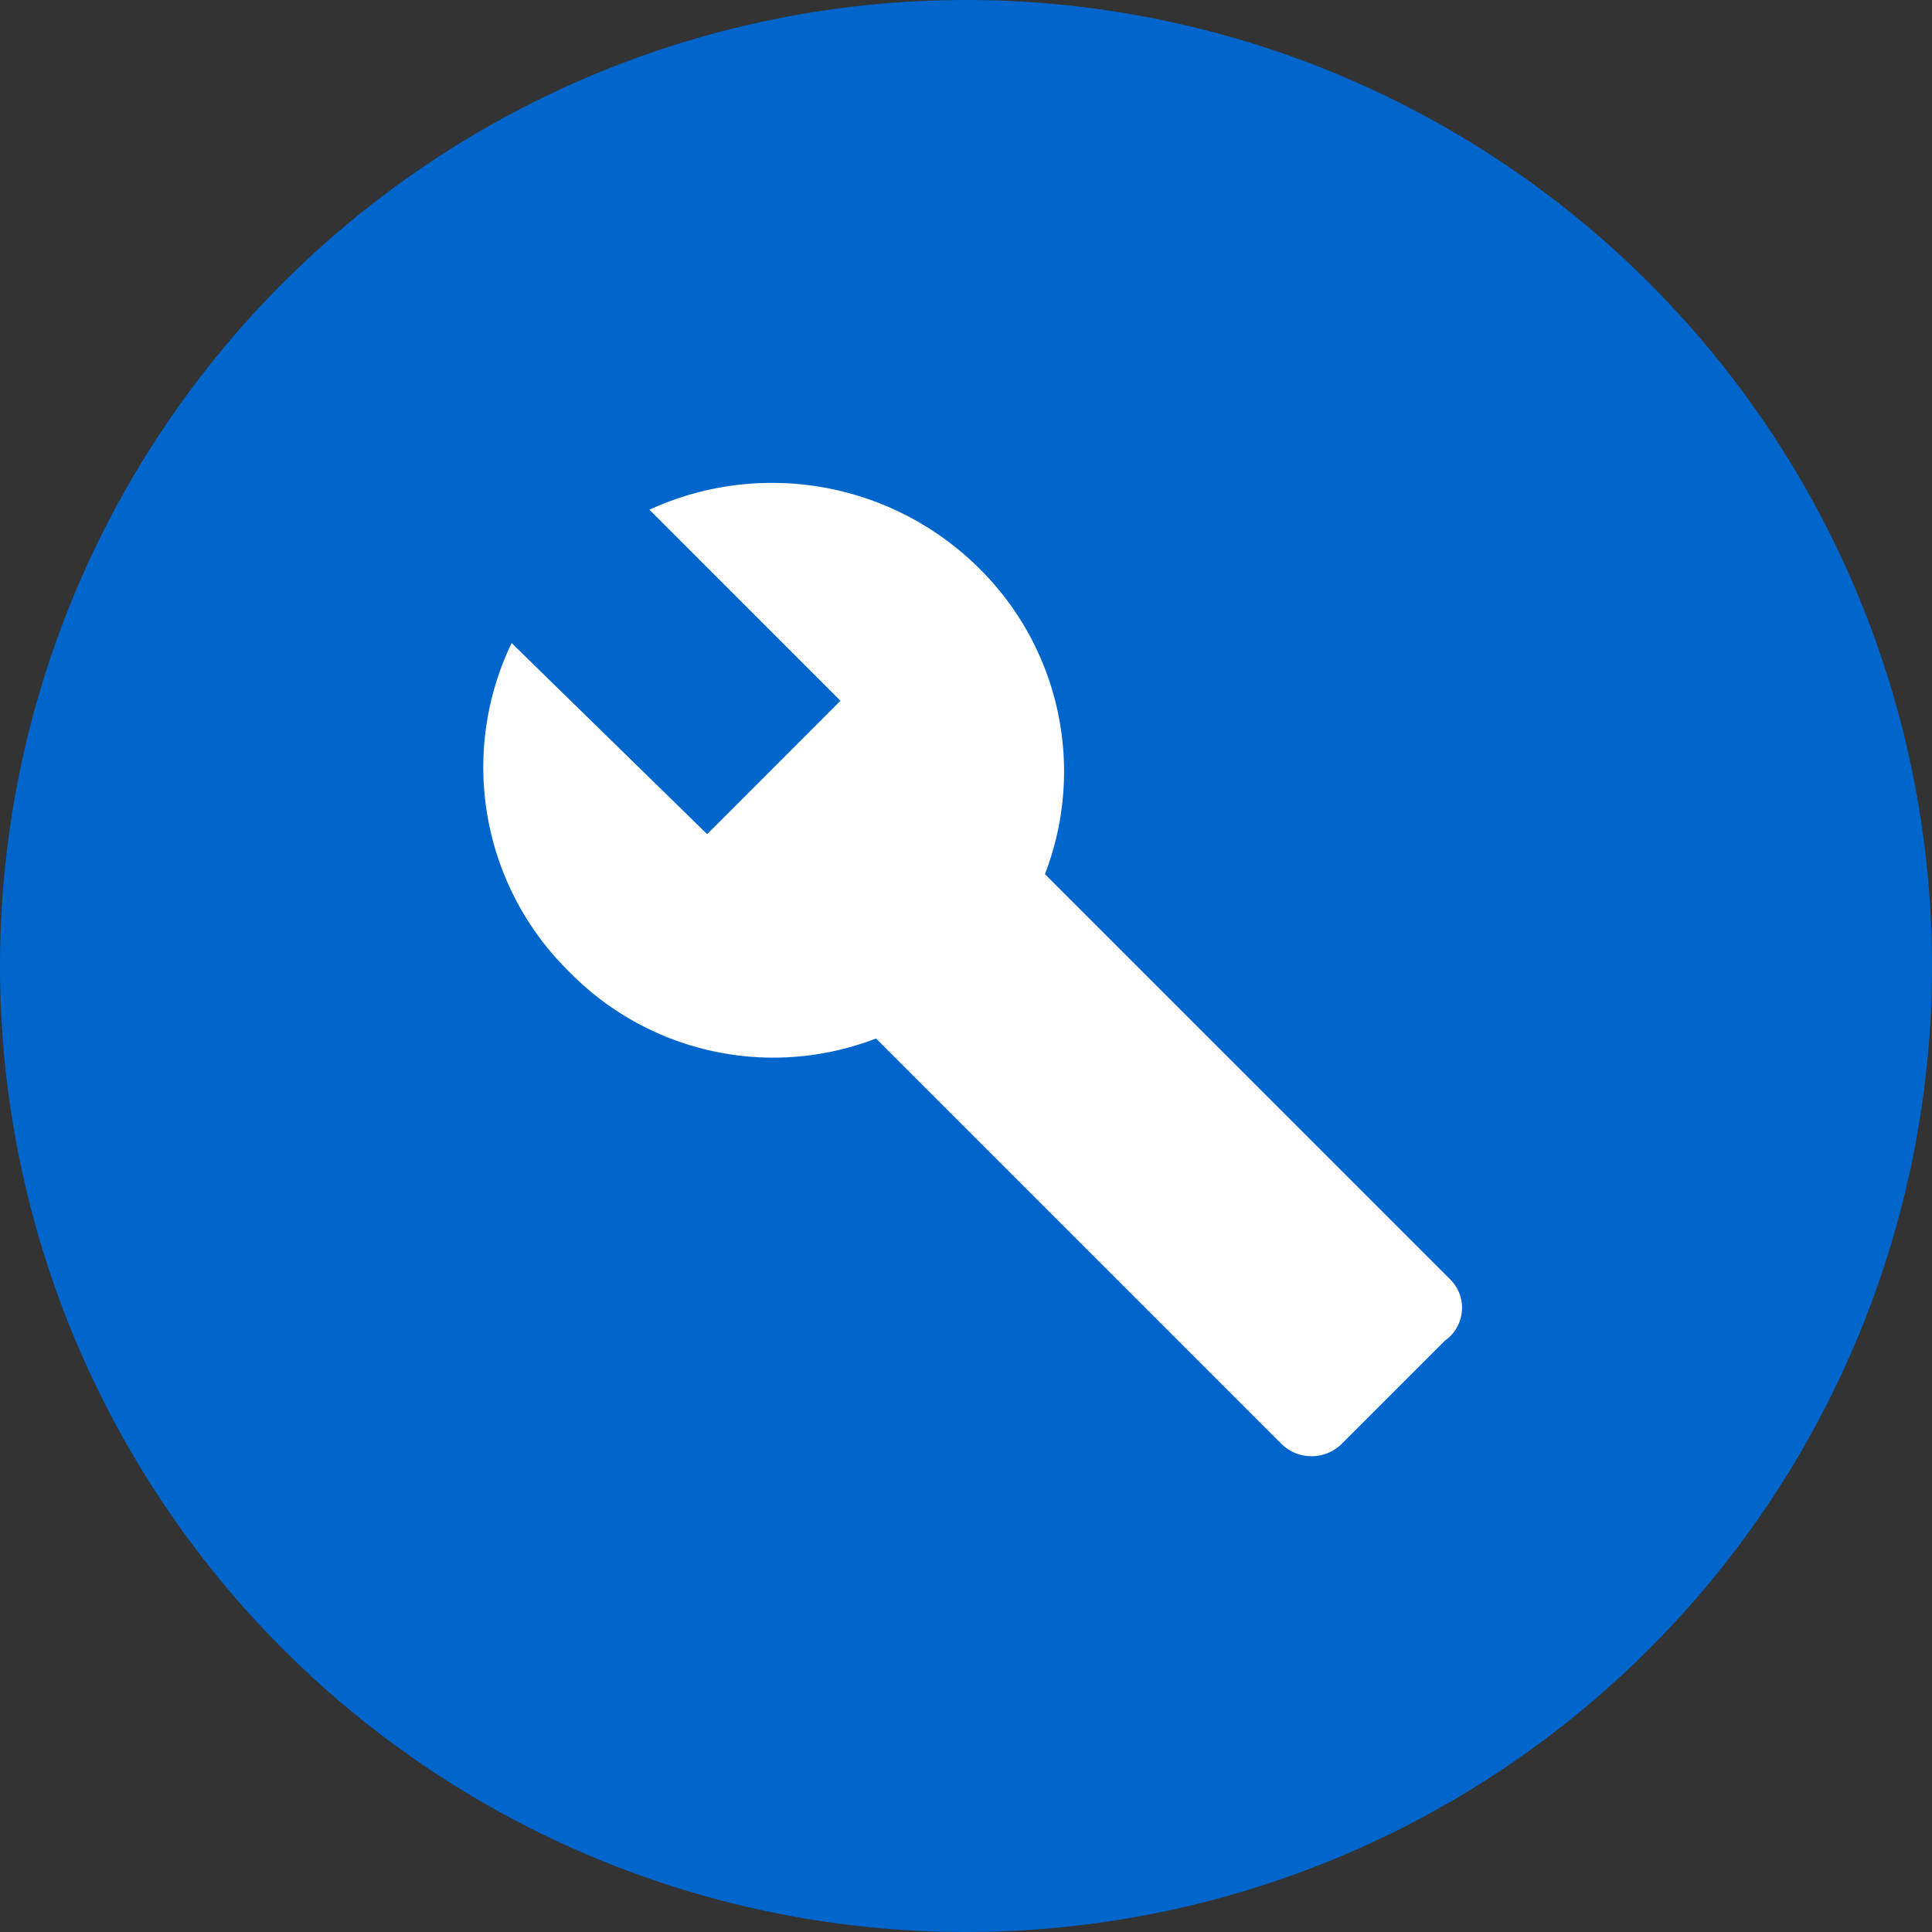 <?xml version="1.0" encoding="UTF-8"?>
<svg xmlns="http://www.w3.org/2000/svg" id="bolletta-gas-014" width="44" height="44" viewBox="0 0 44 44">
  <rect x="0" y="0" width="44" height="44" fill="#333333" stroke="none"/>
  <path id="Tracciato_1004" data-name="Tracciato 1004" d="M22,0A22,22,0,1,1,0,22,22,22,0,0,1,22,0Z" fill="#06c"></path>
  <path id="Icon_material-build" data-name="Icon material-build" d="M23.442,19.767l-9.21-9.21a6.5,6.5,0,0,0-1.518-6.984,6.691,6.691,0,0,0-7.49-1.316L9.575,6.609,6.539,9.646,2.086,5.294A6.523,6.523,0,0,0,3.4,12.783,6.5,6.5,0,0,0,10.385,14.3l9.21,9.21a.978.978,0,0,0,1.417,0l2.328-2.328a.912.912,0,0,0,.1-1.417Z" transform="translate(9.566 9.351)" fill="#fff"></path>
</svg>
